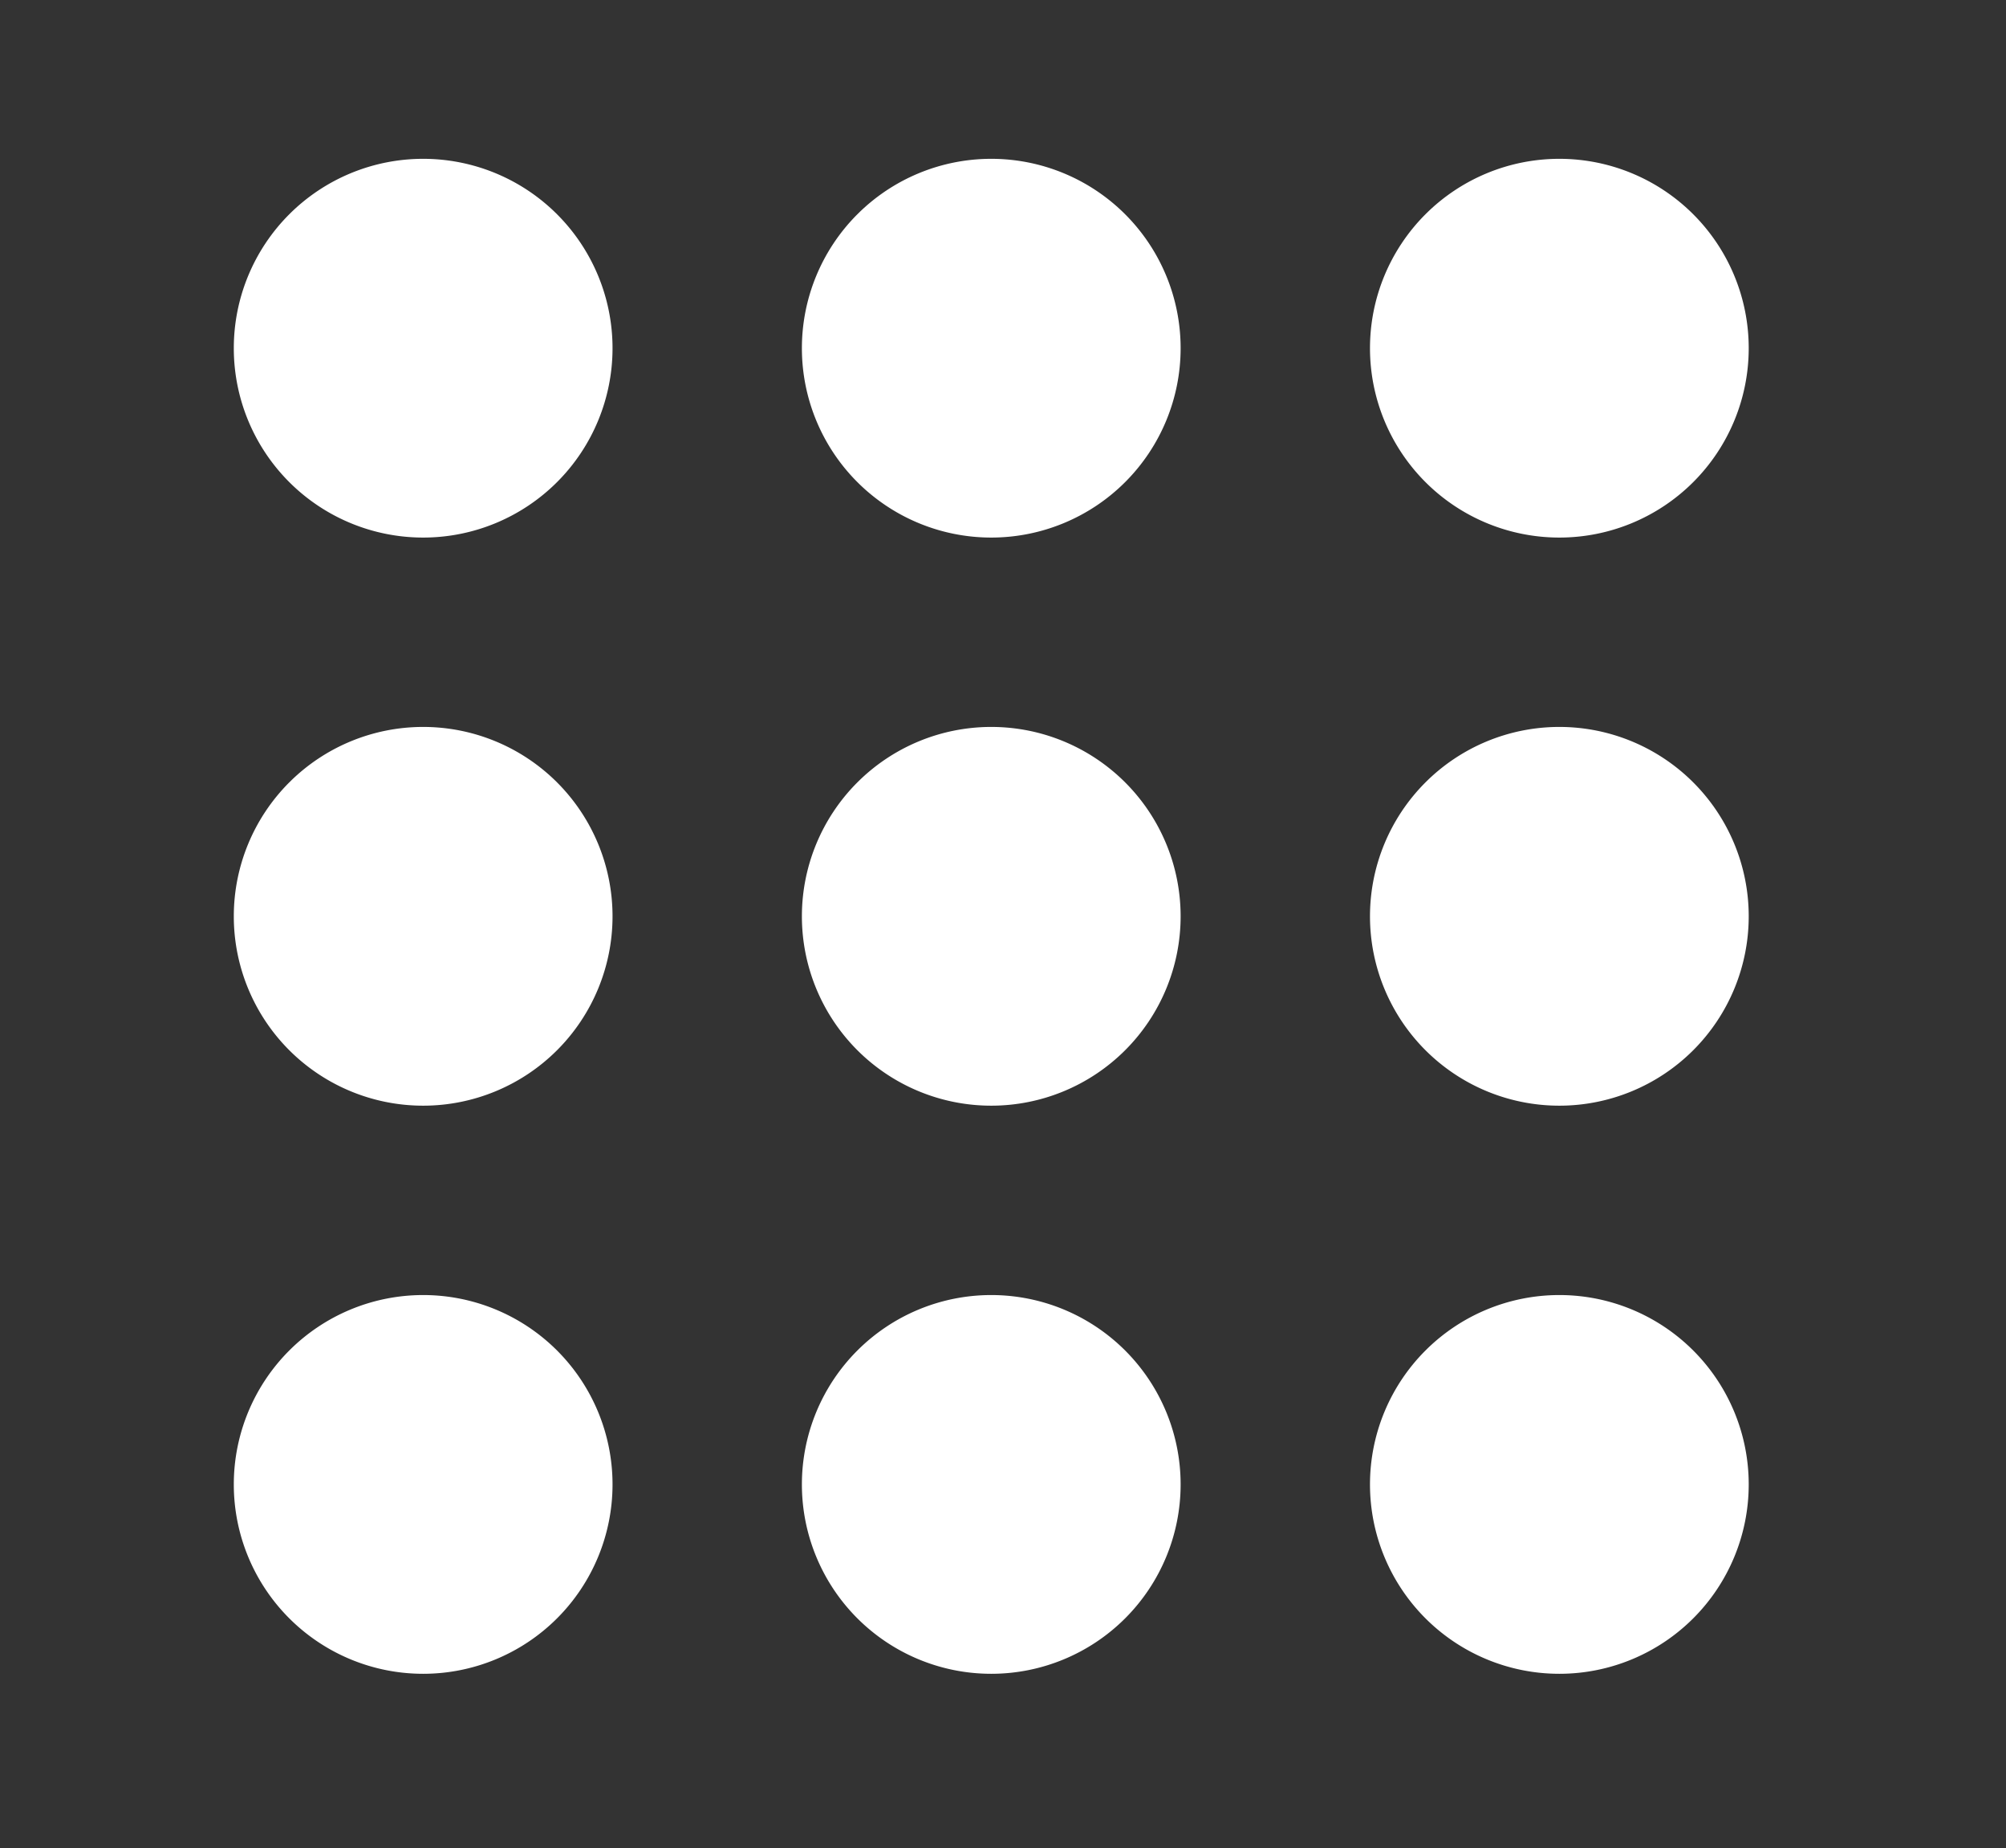 <svg id="Layer_4" data-name="Layer 4" xmlns="http://www.w3.org/2000/svg" xmlns:xlink="http://www.w3.org/1999/xlink" viewBox="0 0 79.45 73.2"><rect x="0" y="0" width="79.45" height="73.2" fill="#333333" stroke="none"/><defs><style>.cls-1{fill:none;}.cls-2{clip-path:url(#clip-path);}.cls-3{fill:#fff;}</style><clipPath id="clip-path"><rect class="cls-1" x="9.26" y="6.29" width="60" height="60"/></clipPath></defs><title>Artboard 1</title><g class="cls-2"><path class="cls-3" d="M16.76,6.29a7.5,7.5,0,1,0,7.5,7.5,7.5,7.5,0,0,0-7.5-7.5"/><path class="cls-3" d="M16.76,28.79h0a7.5,7.5,0,1,1-7.5,7.5,7.5,7.5,0,0,1,7.5-7.5"/><path class="cls-3" d="M39.26,6.29h0a7.5,7.5,0,1,1-7.5,7.5,7.5,7.5,0,0,1,7.5-7.5"/><path class="cls-3" d="M39.26,28.79h0a7.5,7.5,0,1,1-7.5,7.5,7.5,7.5,0,0,1,7.5-7.5"/><path class="cls-3" d="M61.76,6.29h0a7.5,7.5,0,1,1-7.5,7.5,7.5,7.5,0,0,1,7.5-7.5"/><path class="cls-3" d="M61.76,28.79h0a7.5,7.5,0,1,1-7.5,7.5,7.5,7.5,0,0,1,7.5-7.5"/><path class="cls-3" d="M16.76,51.29h0a7.5,7.5,0,1,1-7.5,7.5,7.5,7.5,0,0,1,7.5-7.5"/><path class="cls-3" d="M39.26,51.29h0a7.5,7.5,0,1,1-7.5,7.5,7.5,7.5,0,0,1,7.5-7.5"/><path class="cls-3" d="M61.76,51.29h0a7.5,7.5,0,1,1-7.5,7.5,7.5,7.5,0,0,1,7.5-7.5"/></g></svg>